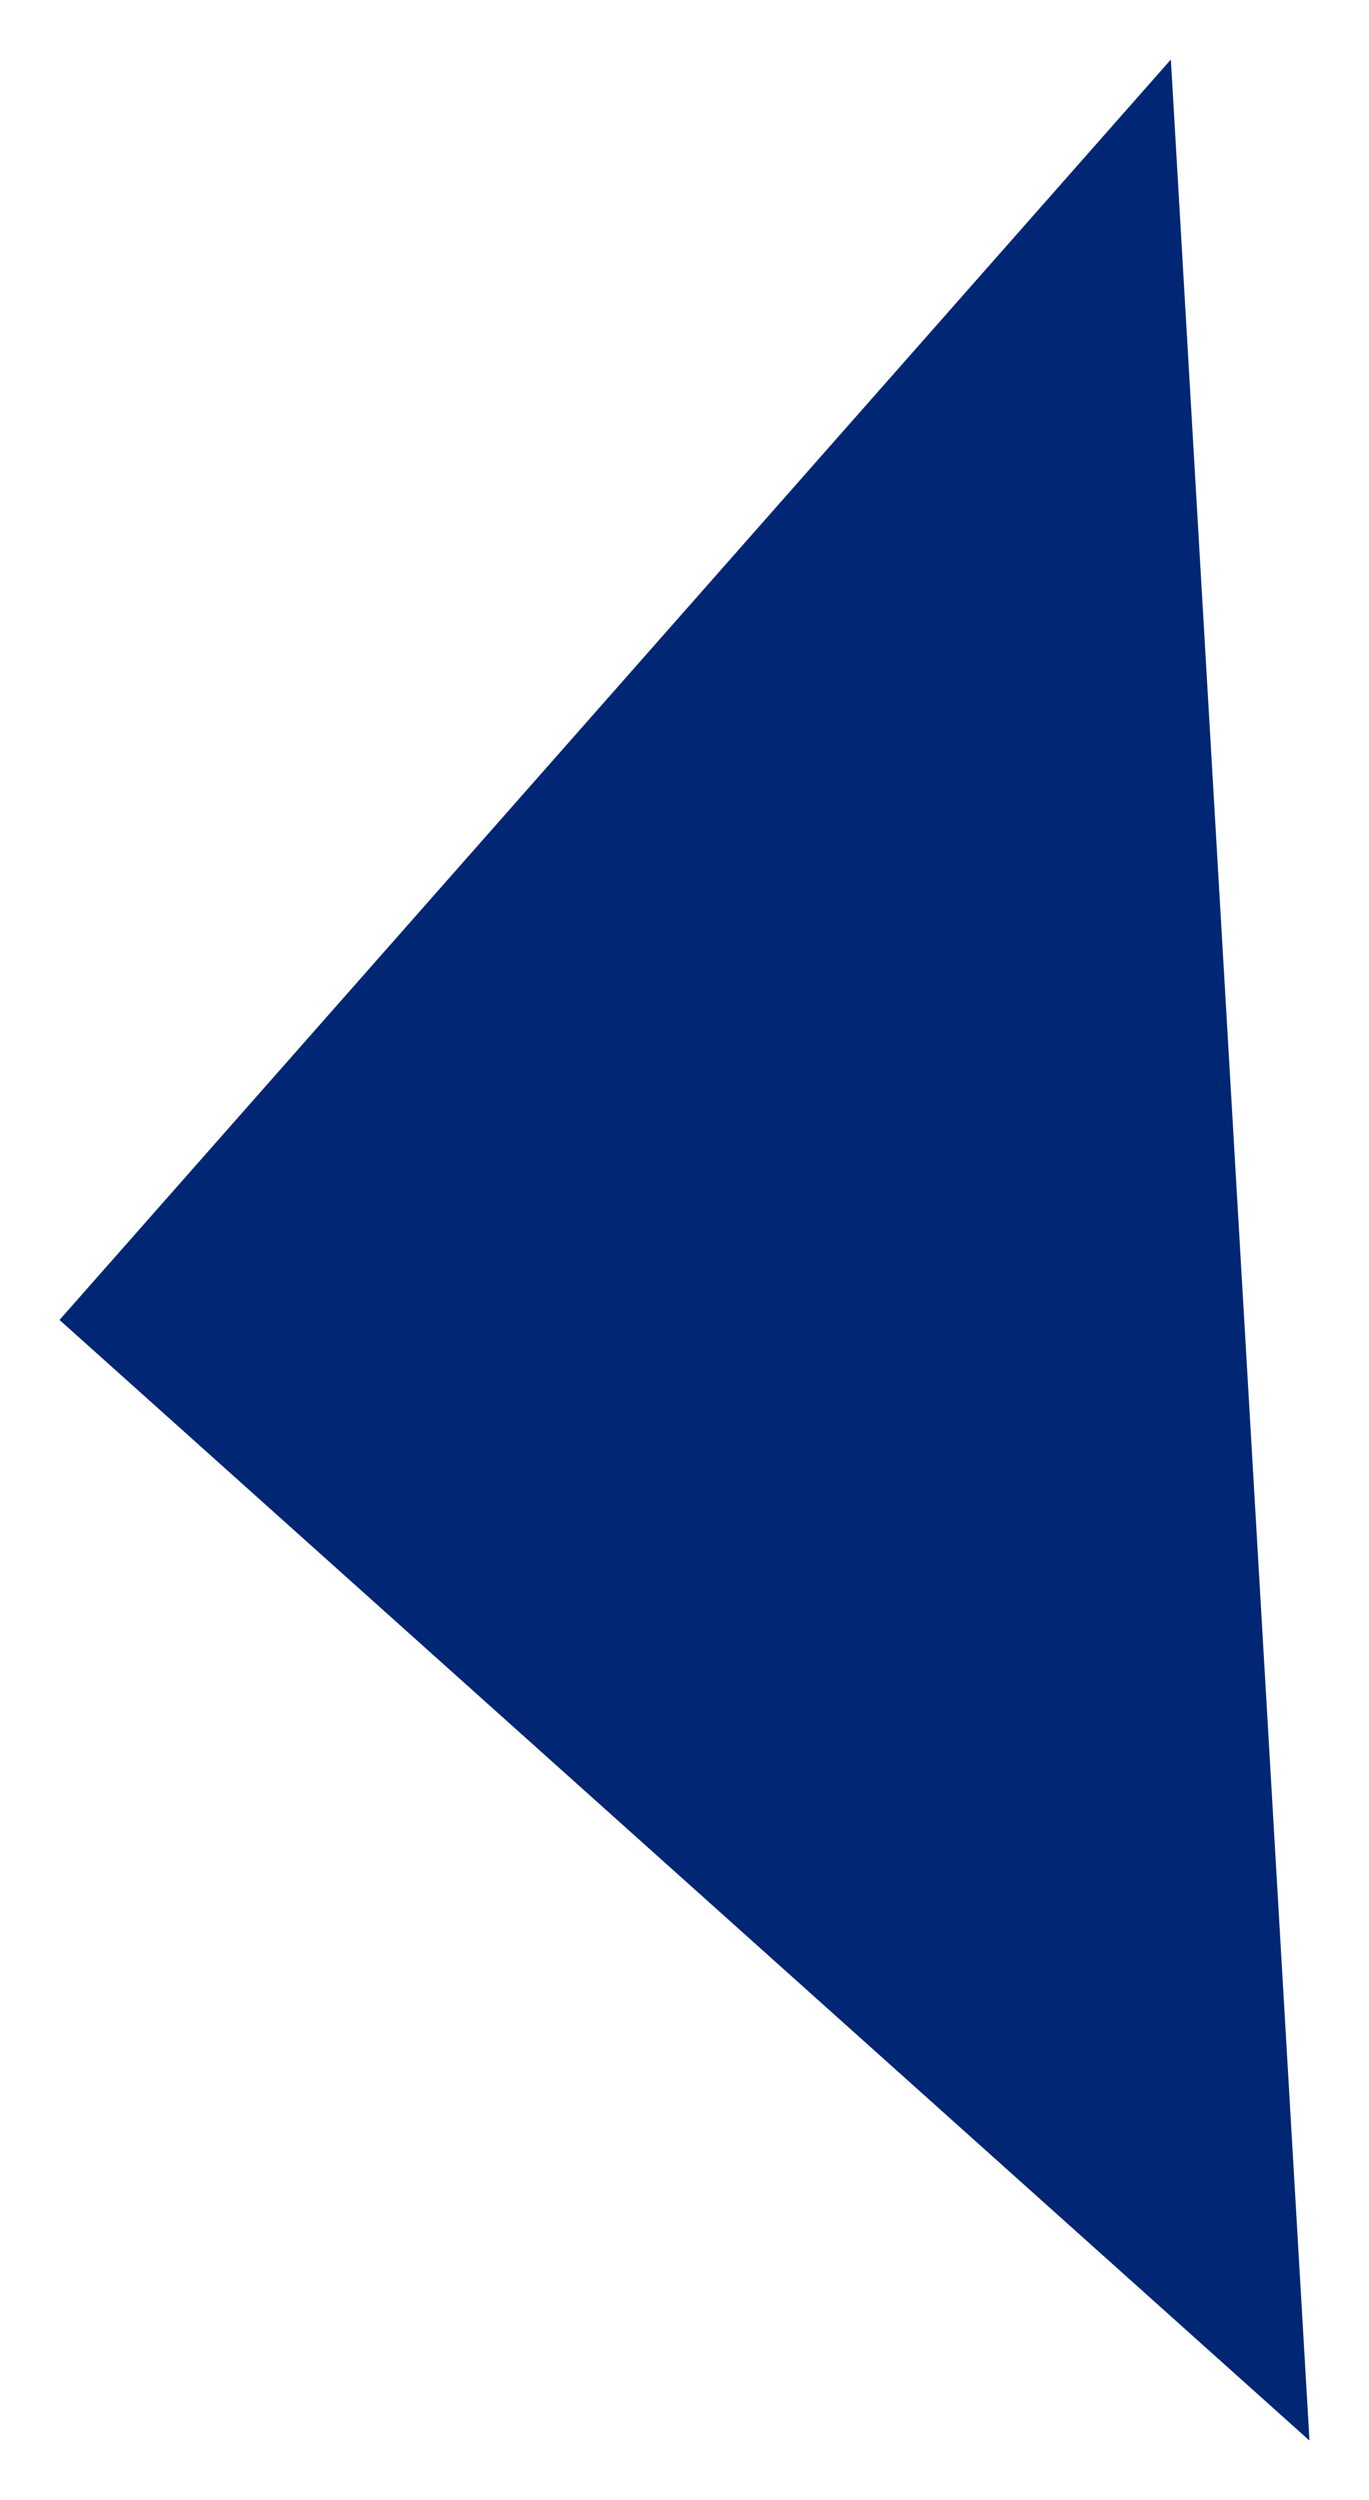 <?xml version="1.0" encoding="UTF-8"?>
<svg id="geo_navy" xmlns="http://www.w3.org/2000/svg" viewBox="0 0 23 42">
  <path d="M22,41L1,22.174,19.671,1l2.329,40Z" fill="#002674" stroke-width="0"/>
</svg>